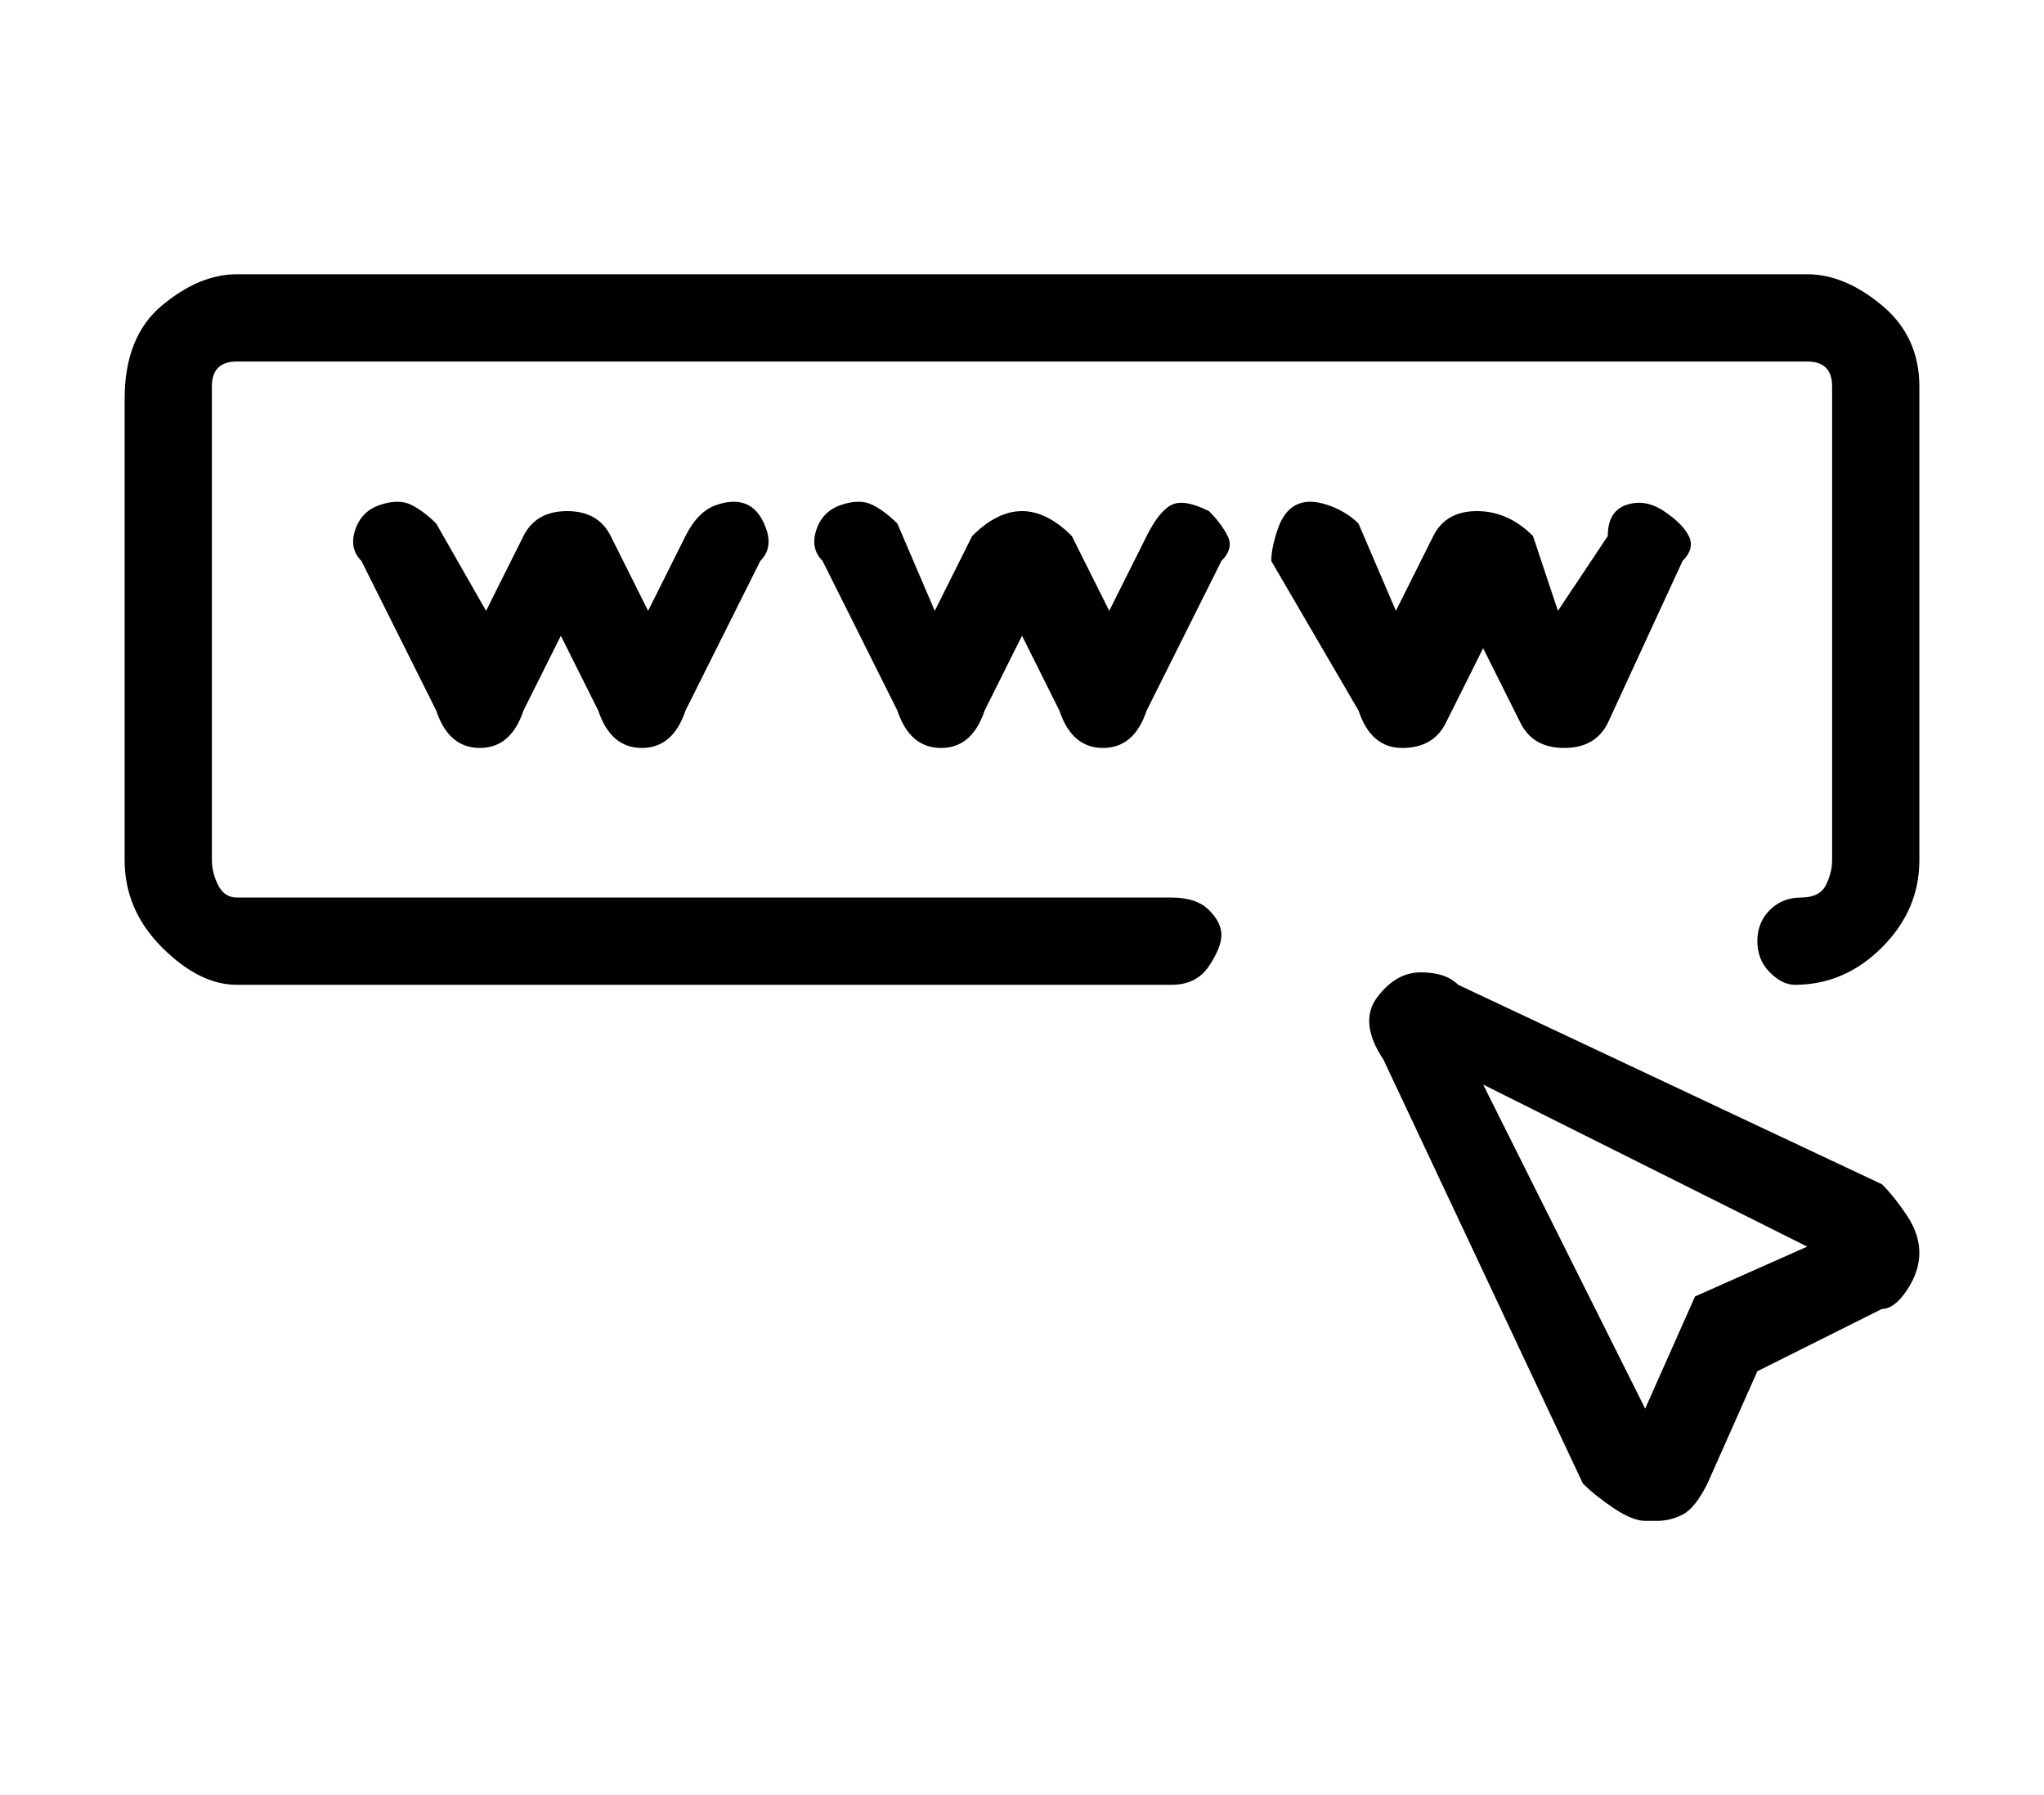 <?xml version="1.0" standalone="no"?>
<!DOCTYPE svg PUBLIC "-//W3C//DTD SVG 1.1//EN" "http://www.w3.org/Graphics/SVG/1.1/DTD/svg11.dtd" >
<svg xmlns="http://www.w3.org/2000/svg" xmlns:xlink="http://www.w3.org/1999/xlink" version="1.1" viewBox="-10 0 164 144">
   <path fill="currentColor"
d="M45 43l-3 6l-3 -6q-1 -2 -3.5 -2t-3.5 2l-3 6l-4 -7q-1 -1 -2 -1.5t-2.5 0t-2 2t0.5 2.5l6 12q1 3 3.5 3t3.5 -3l3 -6l3 6q1 3 3.5 3t3.5 -3l6 -12q1 -1 0.5 -2.5t-1.5 -2t-2.5 0t-2.5 2.5zM87 41q-2 -1 -3 -0.5t-2 2.5l-3 6l-3 -6q-2 -2 -4 -2t-4 2l-3 6l-3 -7
q-1 -1 -2 -1.5t-2.5 0t-2 2t0.5 2.5l6 12q1 3 3.5 3t3.5 -3l3 -6l3 6q1 3 3.5 3t3.5 -3l6 -12q1 -1 0.5 -2t-1.5 -2zM106 58l3 -6l3 6q1 2 3.5 2t3.5 -2l6 -13q1 -1 0.5 -2t-2 -2t-3 -0.5t-1.5 2.5l-4 6l-2 -6q-2 -2 -4.5 -2t-3.5 2l-3 6l-3 -7q-1 -1 -2.5 -1.5t-2.5 0
t-1.5 2t-0.5 2.5l7 12q1 3 3.5 3t3.5 -2zM135 22h-126q-3 0 -6 2.5t-3 7.5v37q0 4 3 7t6 3h75q2 0 3 -1.5t1 -2.5t-1 -2t-3 -1h-75q-1 0 -1.5 -1t-0.5 -2v-38q0 -1 0.5 -1.5t1.5 -0.5h126q1 0 1.5 0.5t0.5 1.5v38q0 1 -0.5 2t-2 1t-2.5 1t-1 2.5t1 2.5t2 1q4 0 7 -3t3 -7
v-38q0 -4 -3 -6.5t-6 -2.5zM141 95l-34 -16q-1 -1 -3 -1t-3.5 2t0.5 5l16 34q1 1 2.5 2t2.5 1h1q1 0 2 -0.5t2 -2.5l4 -9l10 -5q1 0 2 -1.5t1 -3t-1 -3t-2 -2.5zM126 104l-4 9l-13 -26l26 13z" />
</svg>
